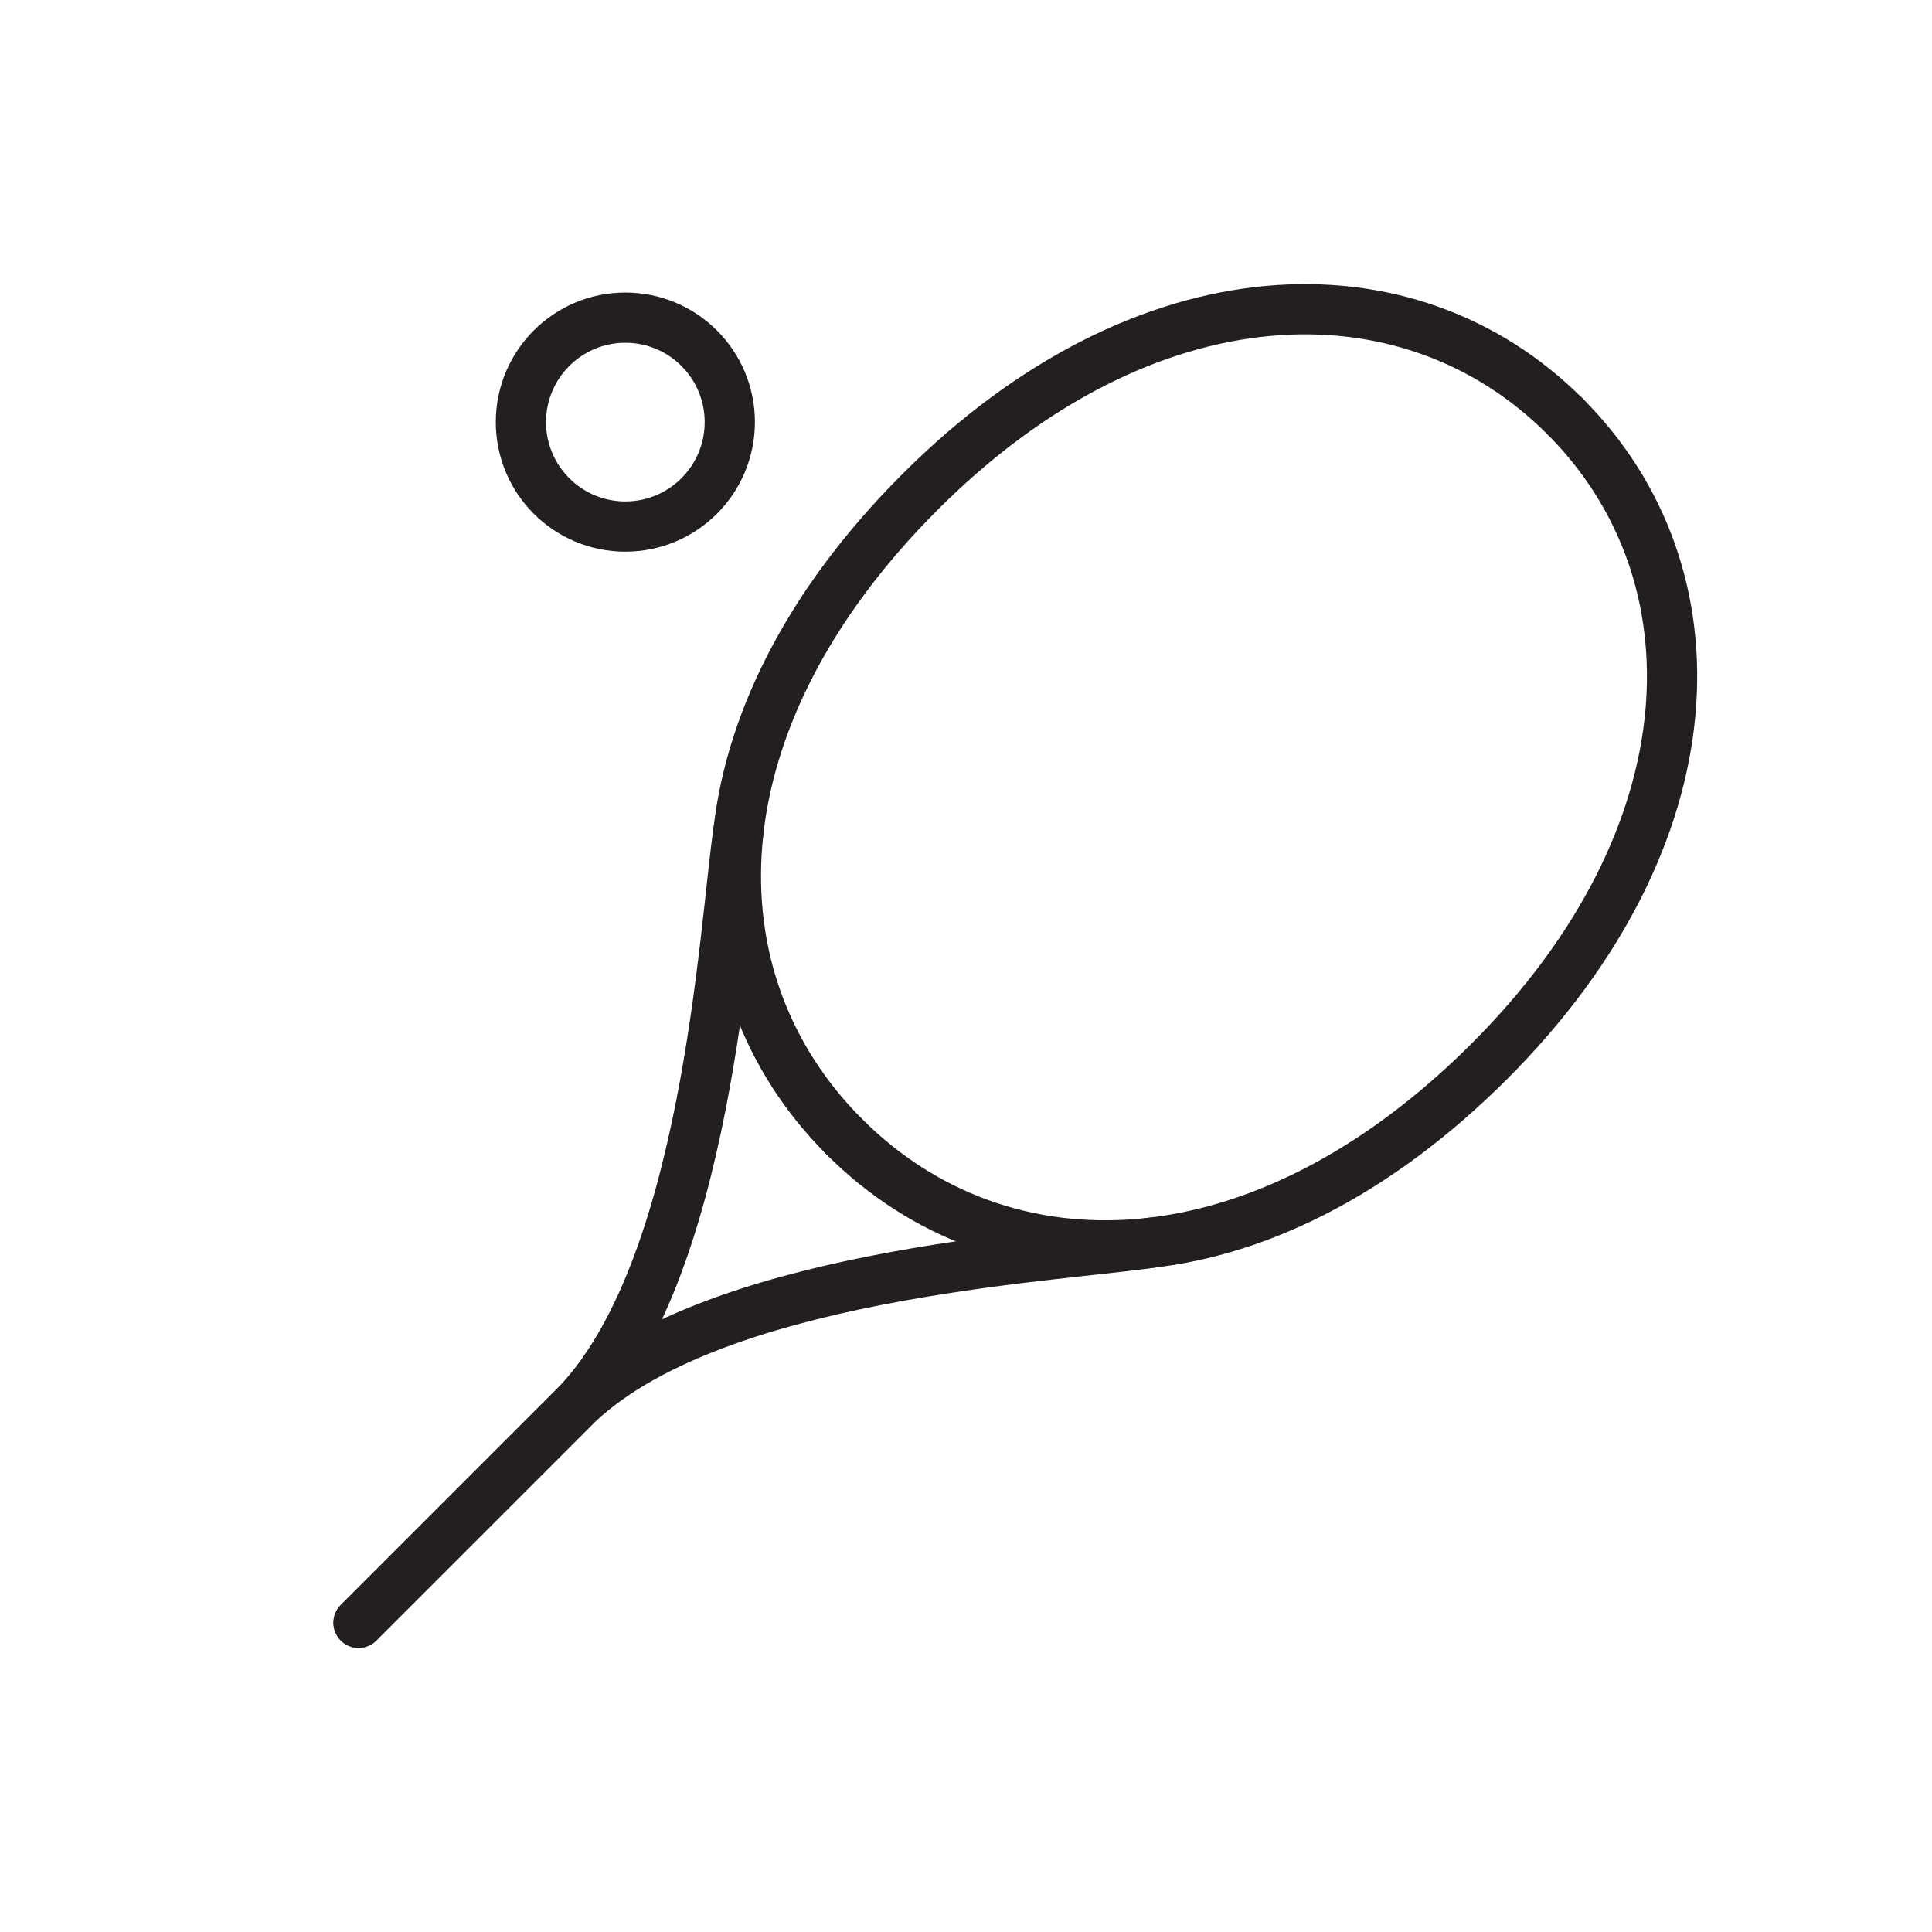 <?xml version="1.0" encoding="UTF-8"?><svg id="Layer_1" xmlns="http://www.w3.org/2000/svg" viewBox="0 0 500 500"><defs><style>.cls-1{fill:none;stroke:#231f20;stroke-linecap:round;stroke-linejoin:round;stroke-width:13px;}</style></defs><path class="cls-1" d="M405.01,107.75c-40.69-40.69-108.8-38.55-166.91,19.56-59.24,59.24-60.25,126.22-19.56,166.91"/><path class="cls-1" d="M405.01,107.75c40.69,40.69,38.55,108.8-19.56,166.91-59.24,59.24-126.22,60.25-166.91,19.56"/><path class="cls-1" d="M297.93,321.62c-25.52,3.82-114.71,7.92-149.67,42.89-29.54,29.54-55.46,55.46-55.46,55.46"/><path class="cls-1" d="M191.14,214.84c-3.82,25.52-7.92,114.71-42.89,149.67l-55.46,55.46"/><circle class="cls-1" cx="161.84" cy="109.24" r="27.03"/></svg>